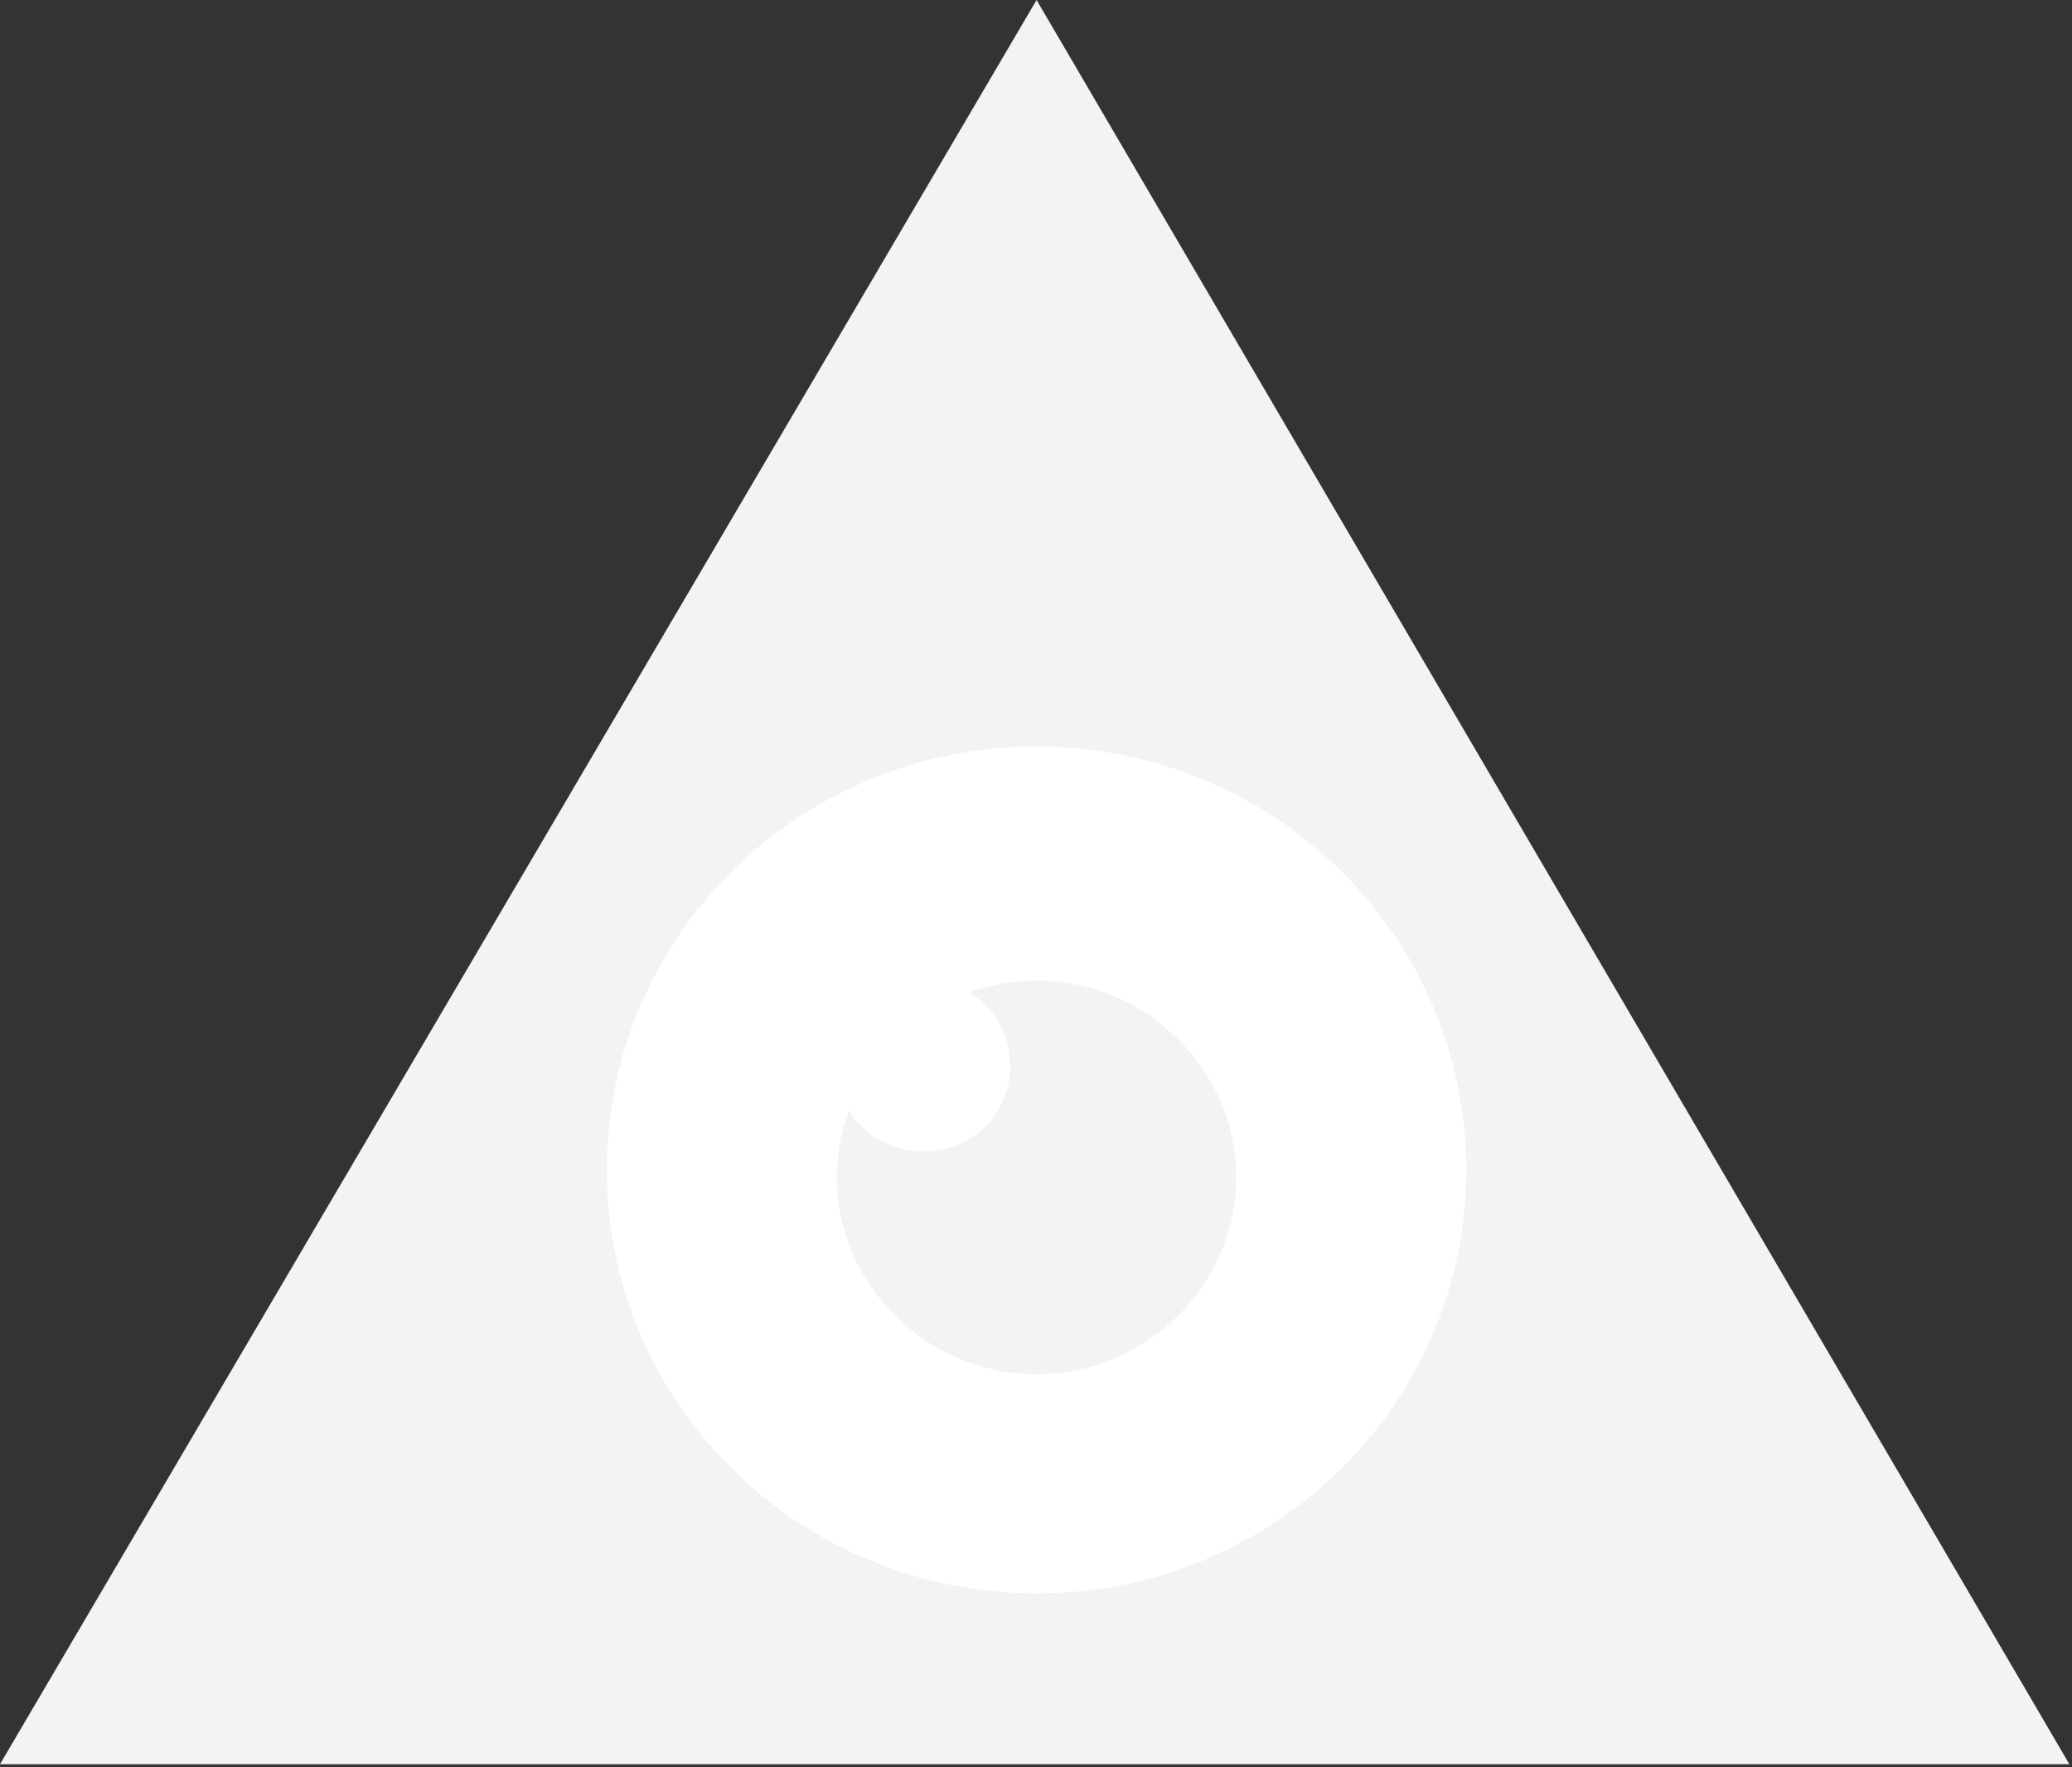 <svg viewBox="0 0 700 597" fill="none" xmlns="http://www.w3.org/2000/svg">
    <rect x="0" y="0" width="700" height="597" fill="#333333" stroke="none"/>
    <g clip-path="url(#clip0_530_4872)">
        <path d="M0 596.018H699.116L350.195 0L0 596.018Z" fill="#F2F3F5"/>
        <path d="M350.187 538.297C430.414 538.297 495.361 474.304 495.361 395.253C495.361 316.202 430.414 252.209 350.187 252.209C269.961 252.209 205.016 316.202 205.016 395.253C205.016 474.304 269.961 538.297 350.187 538.297Z" fill="white"/>
        <path d="M350.191 464.267C387.121 464.267 417.683 434.153 417.683 397.763C417.683 361.375 387.121 331.26 350.191 331.26C313.262 331.26 282.699 361.375 282.699 397.763C282.699 434.153 313.262 464.267 350.191 464.267Z" fill="#F2F3F5"/>
        <path d="M311.988 388.98C328.543 388.98 341.277 376.432 341.277 360.12C341.277 343.808 328.543 331.26 311.988 331.26C295.434 331.26 282.699 343.808 282.699 360.12C282.699 376.432 295.434 388.98 311.988 388.98Z" fill="white"/>
    </g>
    <defs>
        <clipPath id="clip0_530_4872">
            <rect width="700" height="597" fill="white"/>
        </clipPath>
    </defs>
</svg>